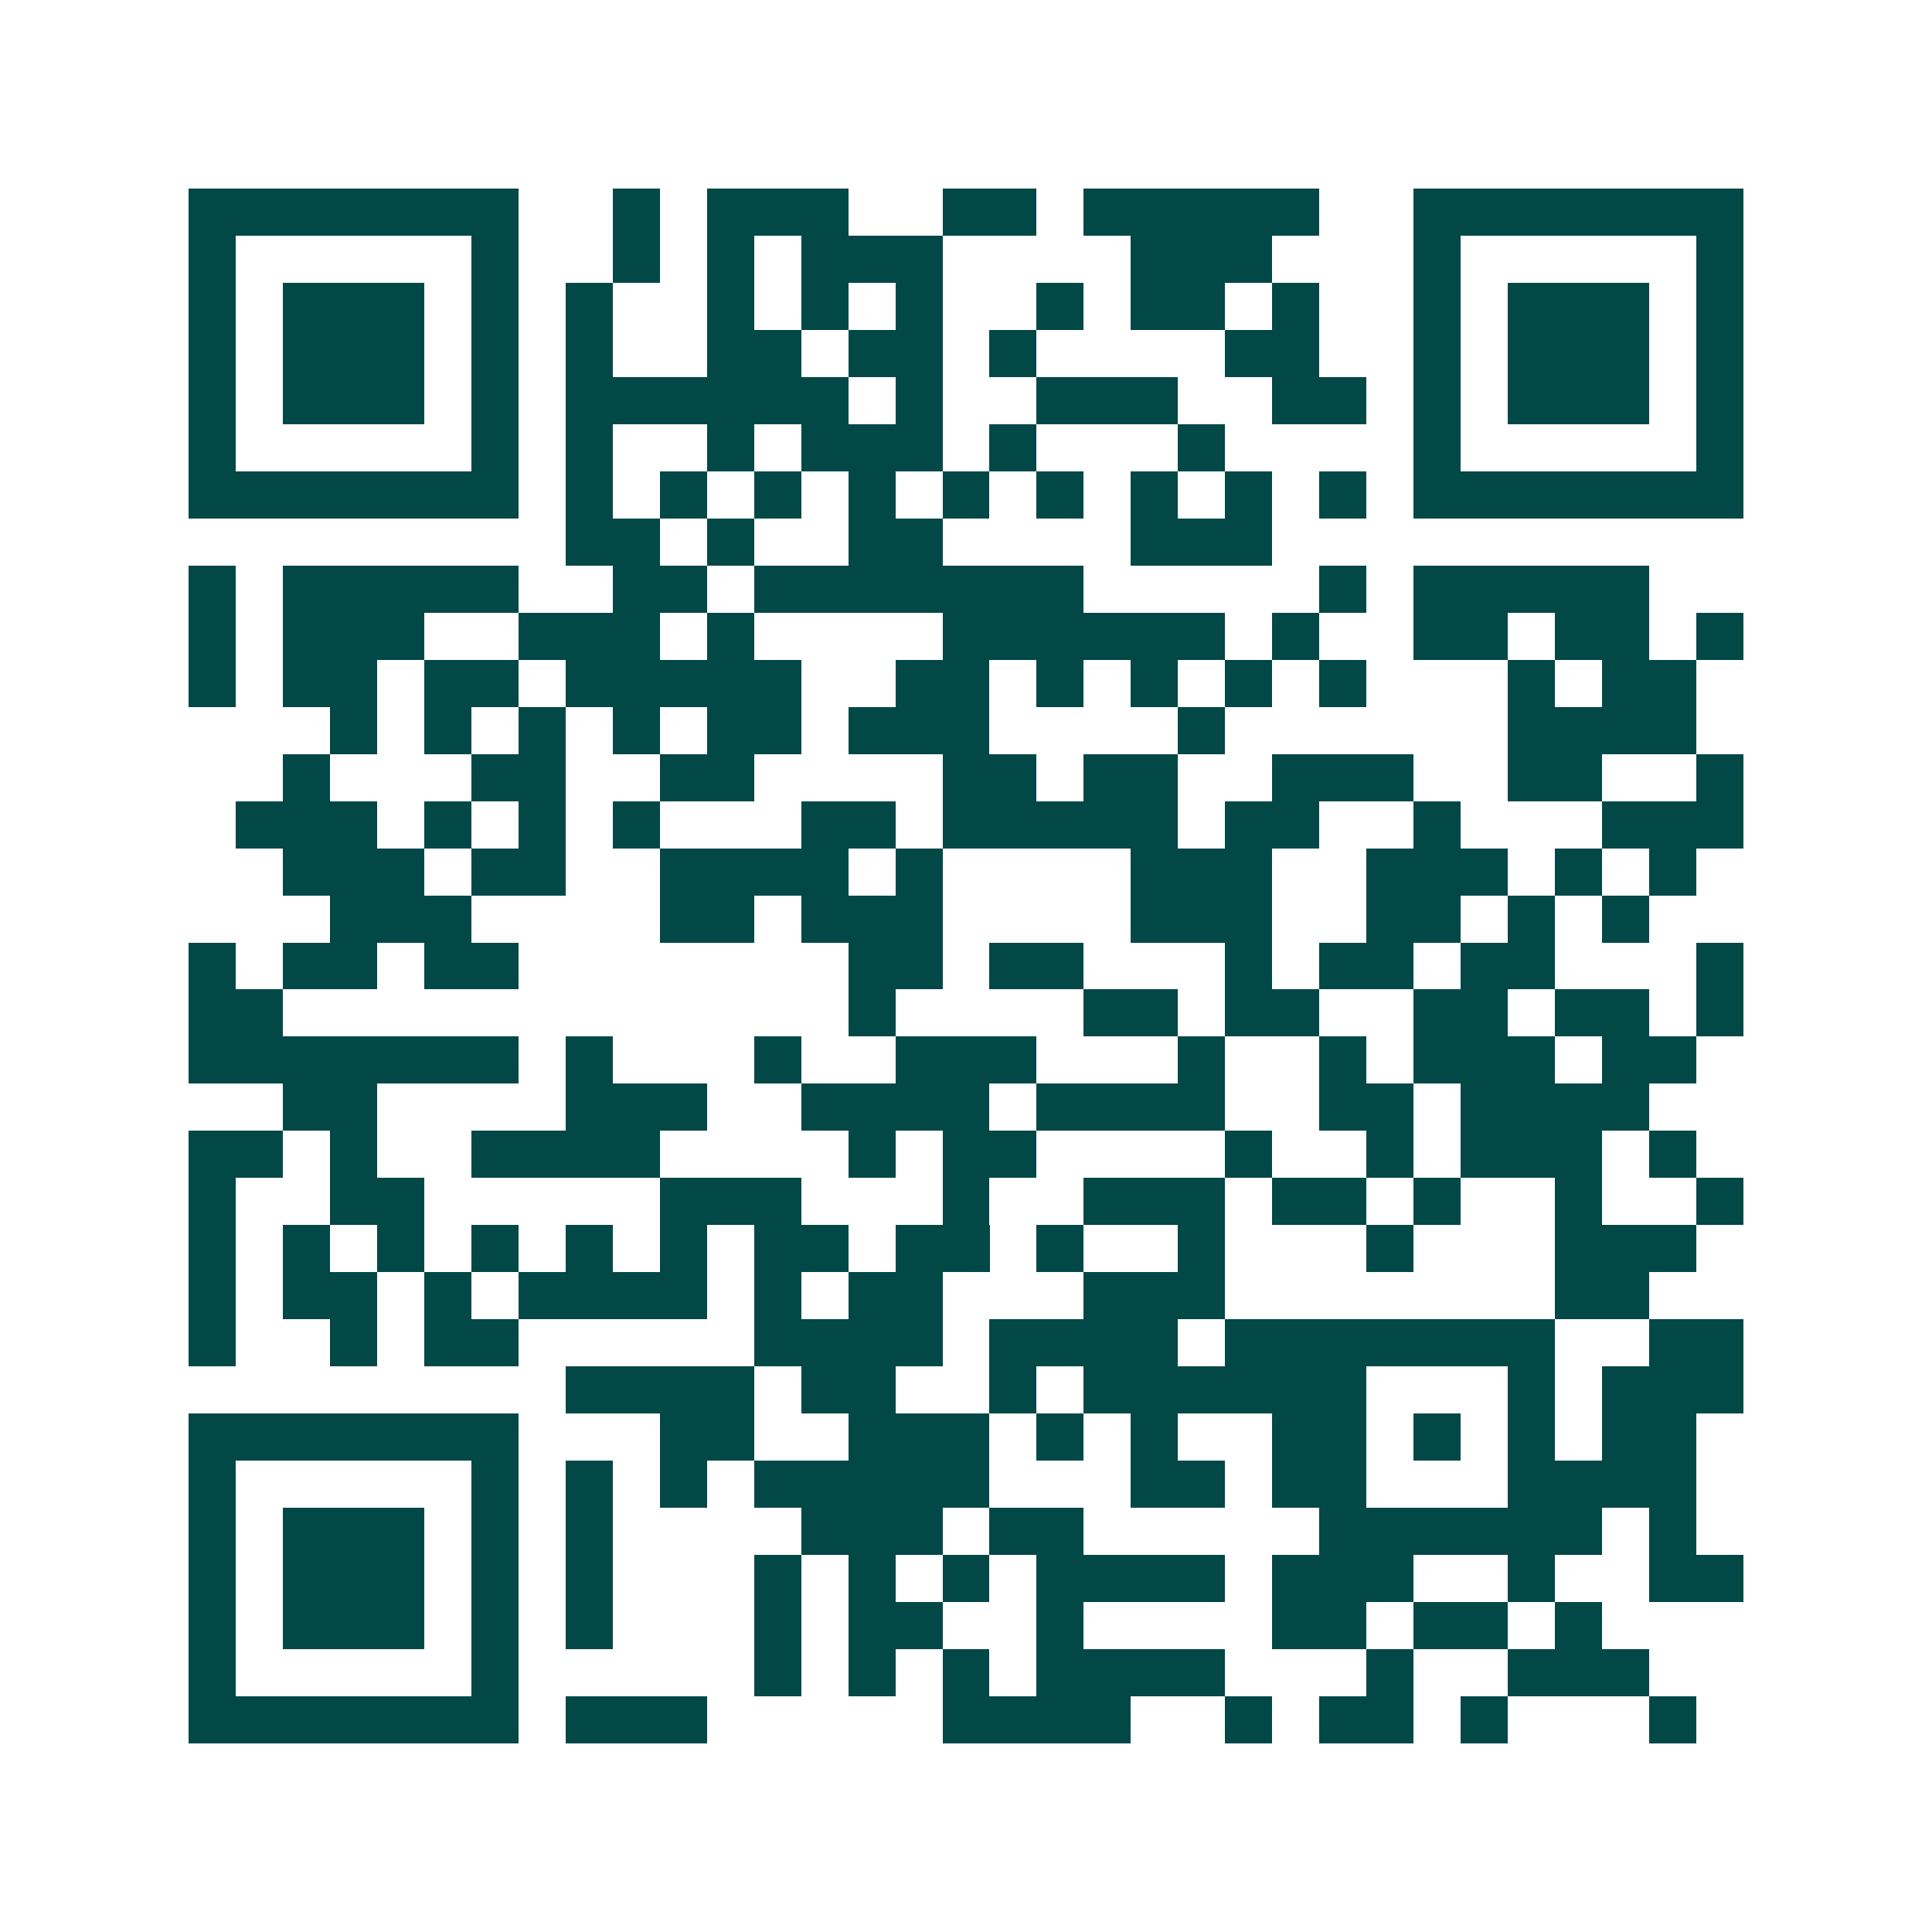 <svg xmlns="http://www.w3.org/2000/svg" width="200" height="200" viewBox="0 0 41 41" shape-rendering="crispEdges"><path fill="#ffffff" d="M0 0h41v41H0z"/><path stroke="#014847" d="M4 4.5h7m2 0h1m1 0h3m2 0h2m1 0h5m2 0h7M4 5.5h1m5 0h1m2 0h1m1 0h1m1 0h3m4 0h3m3 0h1m5 0h1M4 6.5h1m1 0h3m1 0h1m1 0h1m2 0h1m1 0h1m1 0h1m2 0h1m1 0h2m1 0h1m2 0h1m1 0h3m1 0h1M4 7.5h1m1 0h3m1 0h1m1 0h1m2 0h2m1 0h2m1 0h1m4 0h2m2 0h1m1 0h3m1 0h1M4 8.5h1m1 0h3m1 0h1m1 0h6m1 0h1m2 0h3m2 0h2m1 0h1m1 0h3m1 0h1M4 9.5h1m5 0h1m1 0h1m2 0h1m1 0h3m1 0h1m3 0h1m4 0h1m5 0h1M4 10.5h7m1 0h1m1 0h1m1 0h1m1 0h1m1 0h1m1 0h1m1 0h1m1 0h1m1 0h1m1 0h7M12 11.5h2m1 0h1m2 0h2m4 0h3M4 12.5h1m1 0h5m2 0h2m1 0h7m5 0h1m1 0h5M4 13.5h1m1 0h3m2 0h3m1 0h1m4 0h6m1 0h1m2 0h2m1 0h2m1 0h1M4 14.5h1m1 0h2m1 0h2m1 0h5m2 0h2m1 0h1m1 0h1m1 0h1m1 0h1m3 0h1m1 0h2M7 15.5h1m1 0h1m1 0h1m1 0h1m1 0h2m1 0h3m4 0h1m6 0h4M6 16.5h1m3 0h2m2 0h2m4 0h2m1 0h2m2 0h3m2 0h2m2 0h1M5 17.5h3m1 0h1m1 0h1m1 0h1m3 0h2m1 0h5m1 0h2m2 0h1m3 0h3M6 18.5h3m1 0h2m2 0h4m1 0h1m4 0h3m2 0h3m1 0h1m1 0h1M7 19.5h3m4 0h2m1 0h3m4 0h3m2 0h2m1 0h1m1 0h1M4 20.5h1m1 0h2m1 0h2m7 0h2m1 0h2m3 0h1m1 0h2m1 0h2m3 0h1M4 21.5h2m12 0h1m4 0h2m1 0h2m2 0h2m1 0h2m1 0h1M4 22.5h7m1 0h1m3 0h1m2 0h3m3 0h1m2 0h1m1 0h3m1 0h2M6 23.5h2m4 0h3m2 0h4m1 0h4m2 0h2m1 0h4M4 24.5h2m1 0h1m2 0h4m4 0h1m1 0h2m4 0h1m2 0h1m1 0h3m1 0h1M4 25.5h1m2 0h2m5 0h3m3 0h1m2 0h3m1 0h2m1 0h1m2 0h1m2 0h1M4 26.5h1m1 0h1m1 0h1m1 0h1m1 0h1m1 0h1m1 0h2m1 0h2m1 0h1m2 0h1m3 0h1m3 0h3M4 27.5h1m1 0h2m1 0h1m1 0h4m1 0h1m1 0h2m3 0h3m7 0h2M4 28.5h1m2 0h1m1 0h2m5 0h4m1 0h4m1 0h7m2 0h2M12 29.5h4m1 0h2m2 0h1m1 0h6m3 0h1m1 0h3M4 30.5h7m3 0h2m2 0h3m1 0h1m1 0h1m2 0h2m1 0h1m1 0h1m1 0h2M4 31.5h1m5 0h1m1 0h1m1 0h1m1 0h5m3 0h2m1 0h2m3 0h4M4 32.5h1m1 0h3m1 0h1m1 0h1m4 0h3m1 0h2m5 0h6m1 0h1M4 33.5h1m1 0h3m1 0h1m1 0h1m3 0h1m1 0h1m1 0h1m1 0h4m1 0h3m2 0h1m2 0h2M4 34.5h1m1 0h3m1 0h1m1 0h1m3 0h1m1 0h2m2 0h1m4 0h2m1 0h2m1 0h1M4 35.5h1m5 0h1m5 0h1m1 0h1m1 0h1m1 0h4m3 0h1m2 0h3M4 36.5h7m1 0h3m5 0h4m2 0h1m1 0h2m1 0h1m3 0h1"/></svg>
